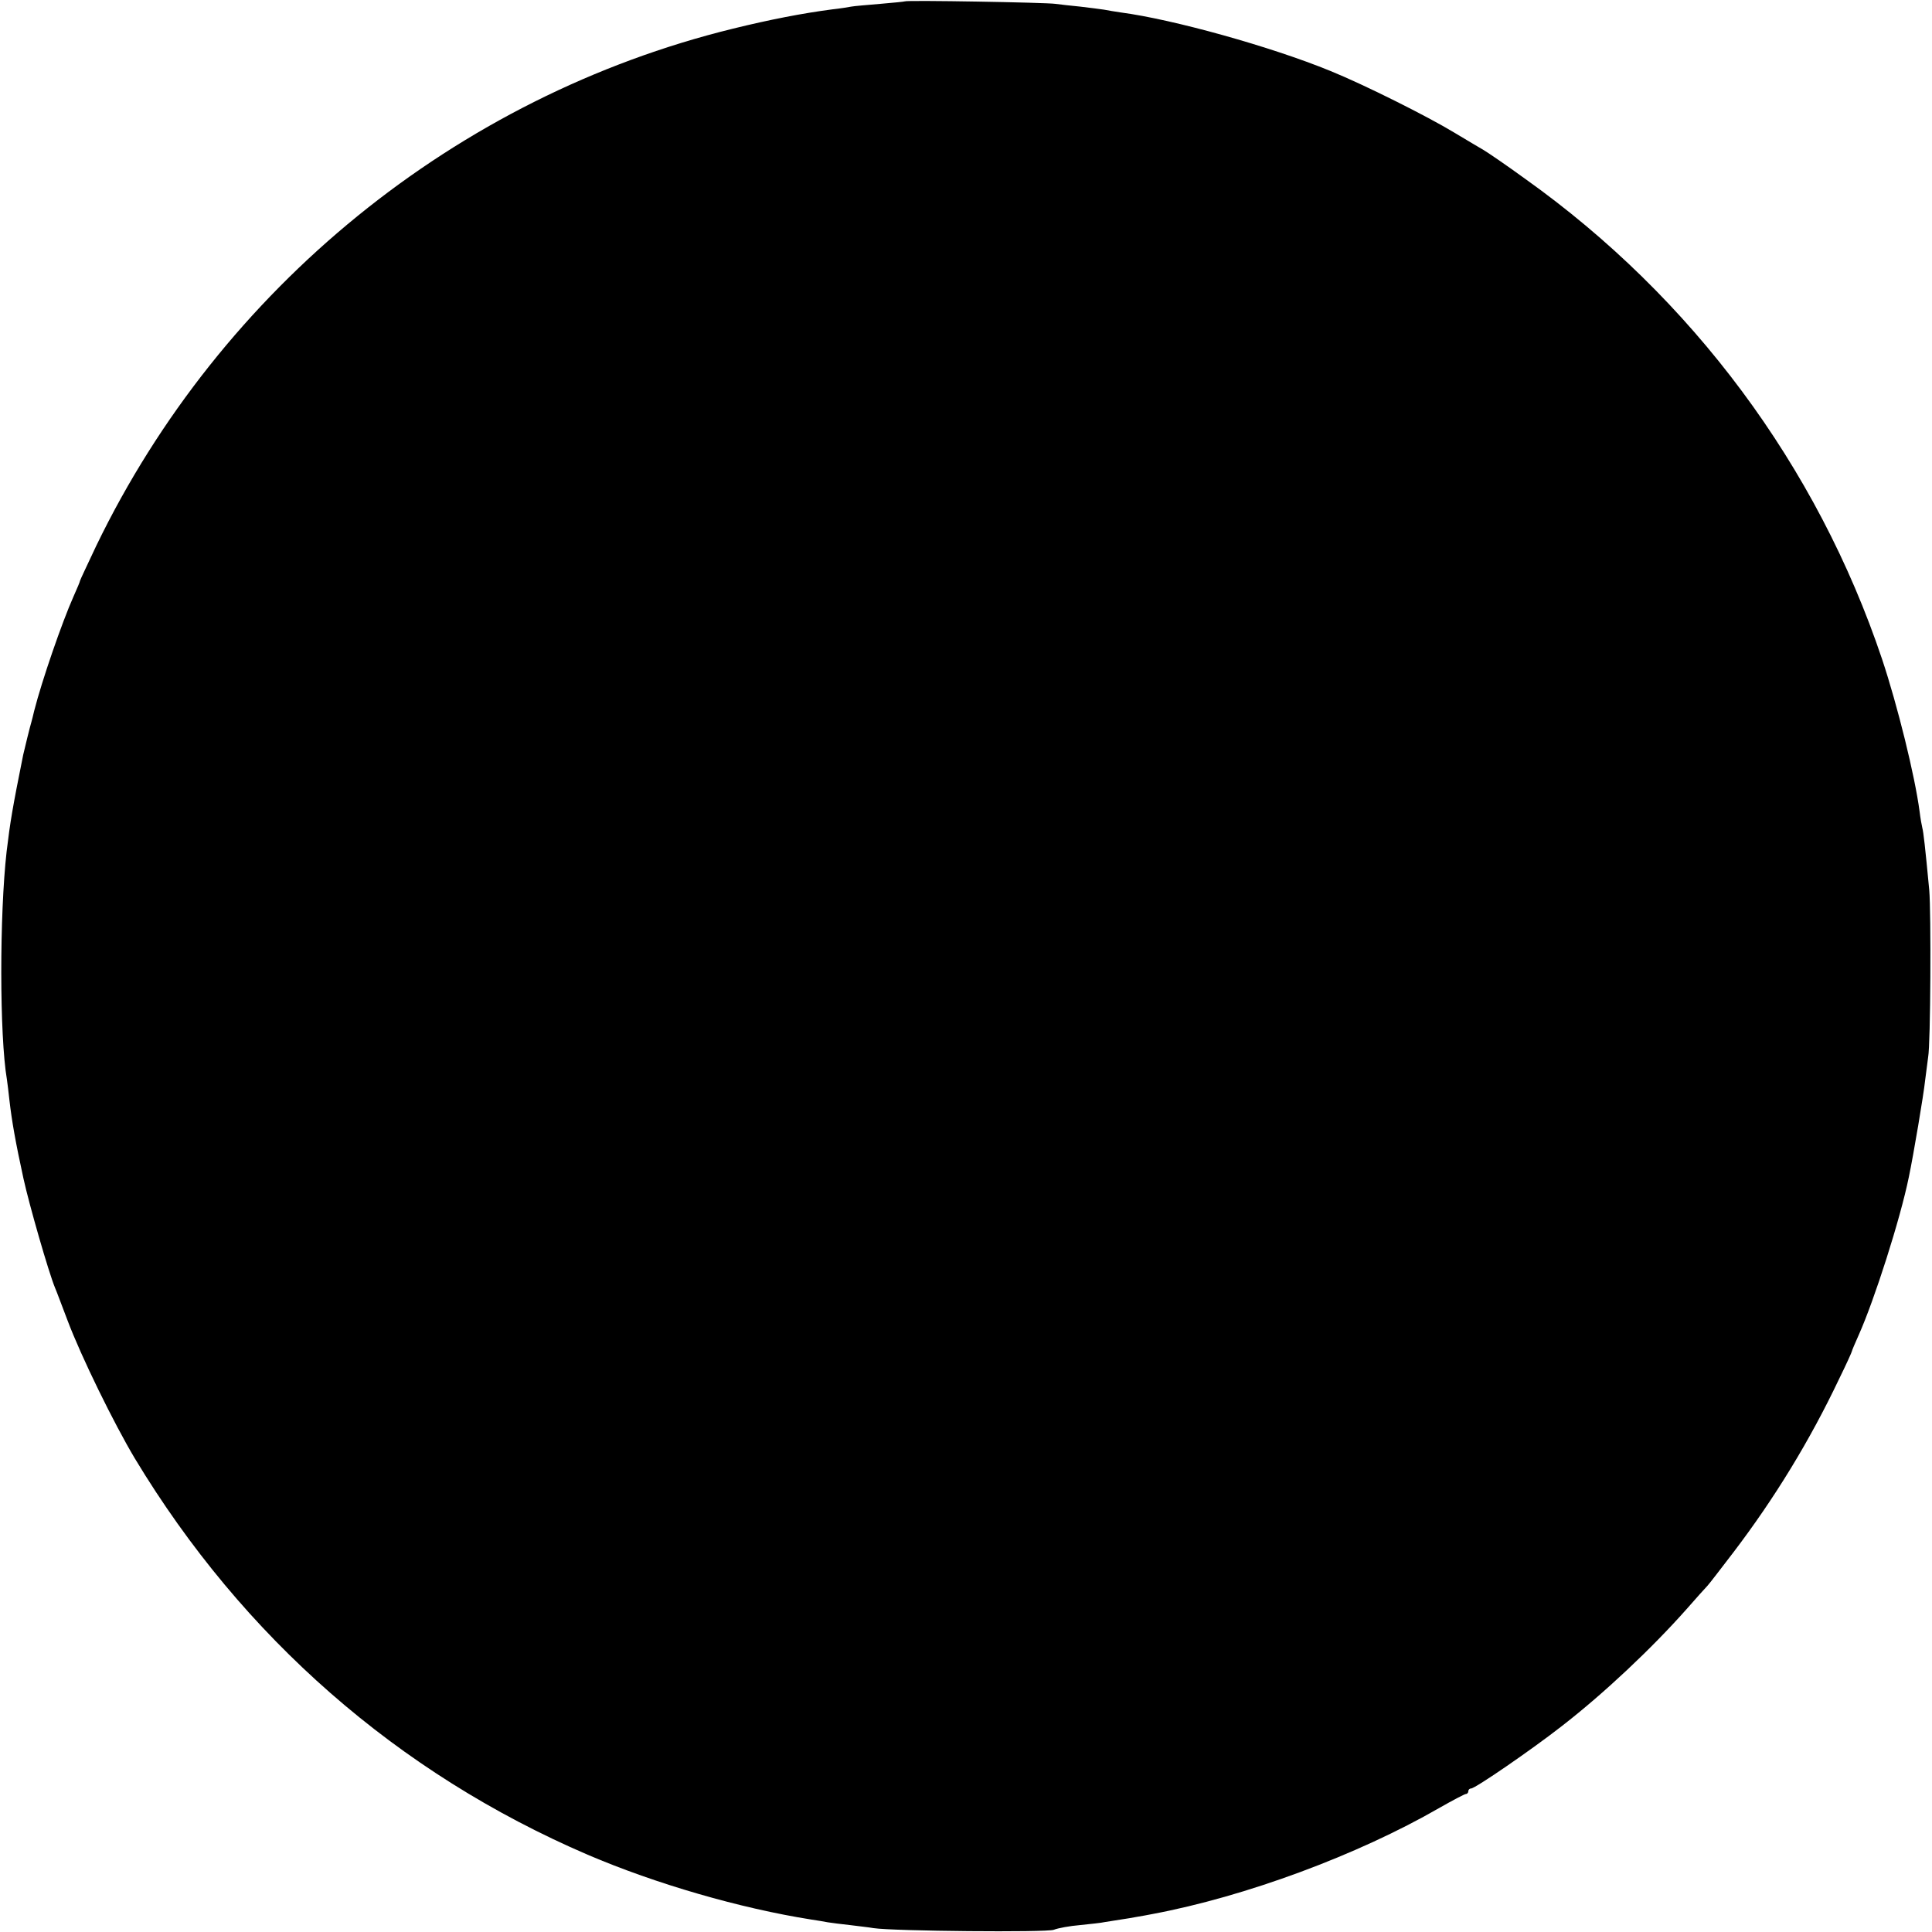 <?xml version="1.0" standalone="no"?>
<!DOCTYPE svg PUBLIC "-//W3C//DTD SVG 20010904//EN"
 "http://www.w3.org/TR/2001/REC-SVG-20010904/DTD/svg10.dtd">
<svg version="1.0" xmlns="http://www.w3.org/2000/svg"
 width="700pt" height="700pt" viewBox="0 0 700 700"
 preserveAspectRatio="xMidYMid meet">
<g transform="translate(0,700) scale(0.1,-0.1)"
fill="#000000" stroke="none">
<path d="M3278 6995 c-1 -1 -42 -5 -89 -9 -47 -4 -95 -8 -105 -10 -10 -2 -41
-7 -69 -10 -107 -14 -226 -37 -360 -70 -1002 -246 -1854 -939 -2306 -1873 -32
-68 -59 -125 -59 -127 0 -3 -11 -29 -24 -58 -41 -92 -114 -303 -142 -413 -4
-16 -8 -34 -10 -40 -5 -16 -25 -98 -30 -120 -39 -194 -47 -242 -60 -350 -26
-230 -26 -667 1 -826 2 -13 6 -46 9 -74 9 -78 22 -152 51 -285 21 -96 91 -339
114 -395 5 -11 25 -65 46 -120 49 -130 168 -373 244 -500 391 -648 952 -1139
1640 -1435 248 -106 552 -194 811 -235 19 -3 46 -7 60 -10 14 -2 50 -7 80 -10
30 -4 69 -8 85 -11 72 -11 627 -16 653 -6 15 6 58 14 95 17 37 4 78 8 90 11
12 2 38 6 57 9 19 3 46 7 60 10 14 2 39 7 55 10 337 63 744 214 1039 384 49
28 93 51 97 51 5 0 9 5 9 10 0 6 5 10 10 10 15 0 220 141 330 227 152 118 324
280 450 422 36 41 70 79 76 85 6 6 48 61 94 121 150 197 277 405 383 628 26
53 47 99 47 102 0 2 11 28 24 57 57 127 151 421 182 573 17 81 54 301 59 350
4 33 9 71 11 85 9 47 11 525 4 605 -15 159 -21 210 -25 225 -2 8 -7 35 -10 60
-17 129 -80 384 -136 552 -235 700 -689 1310 -1293 1740 -70 51 -138 97 -150
104 -11 6 -59 35 -106 63 -99 60 -327 174 -450 224 -215 88 -570 187 -760 212
-19 3 -46 7 -60 10 -13 2 -52 7 -86 11 -33 3 -74 8 -90 10 -32 5 -540 14 -546
9z"/>
</g>
</svg>

